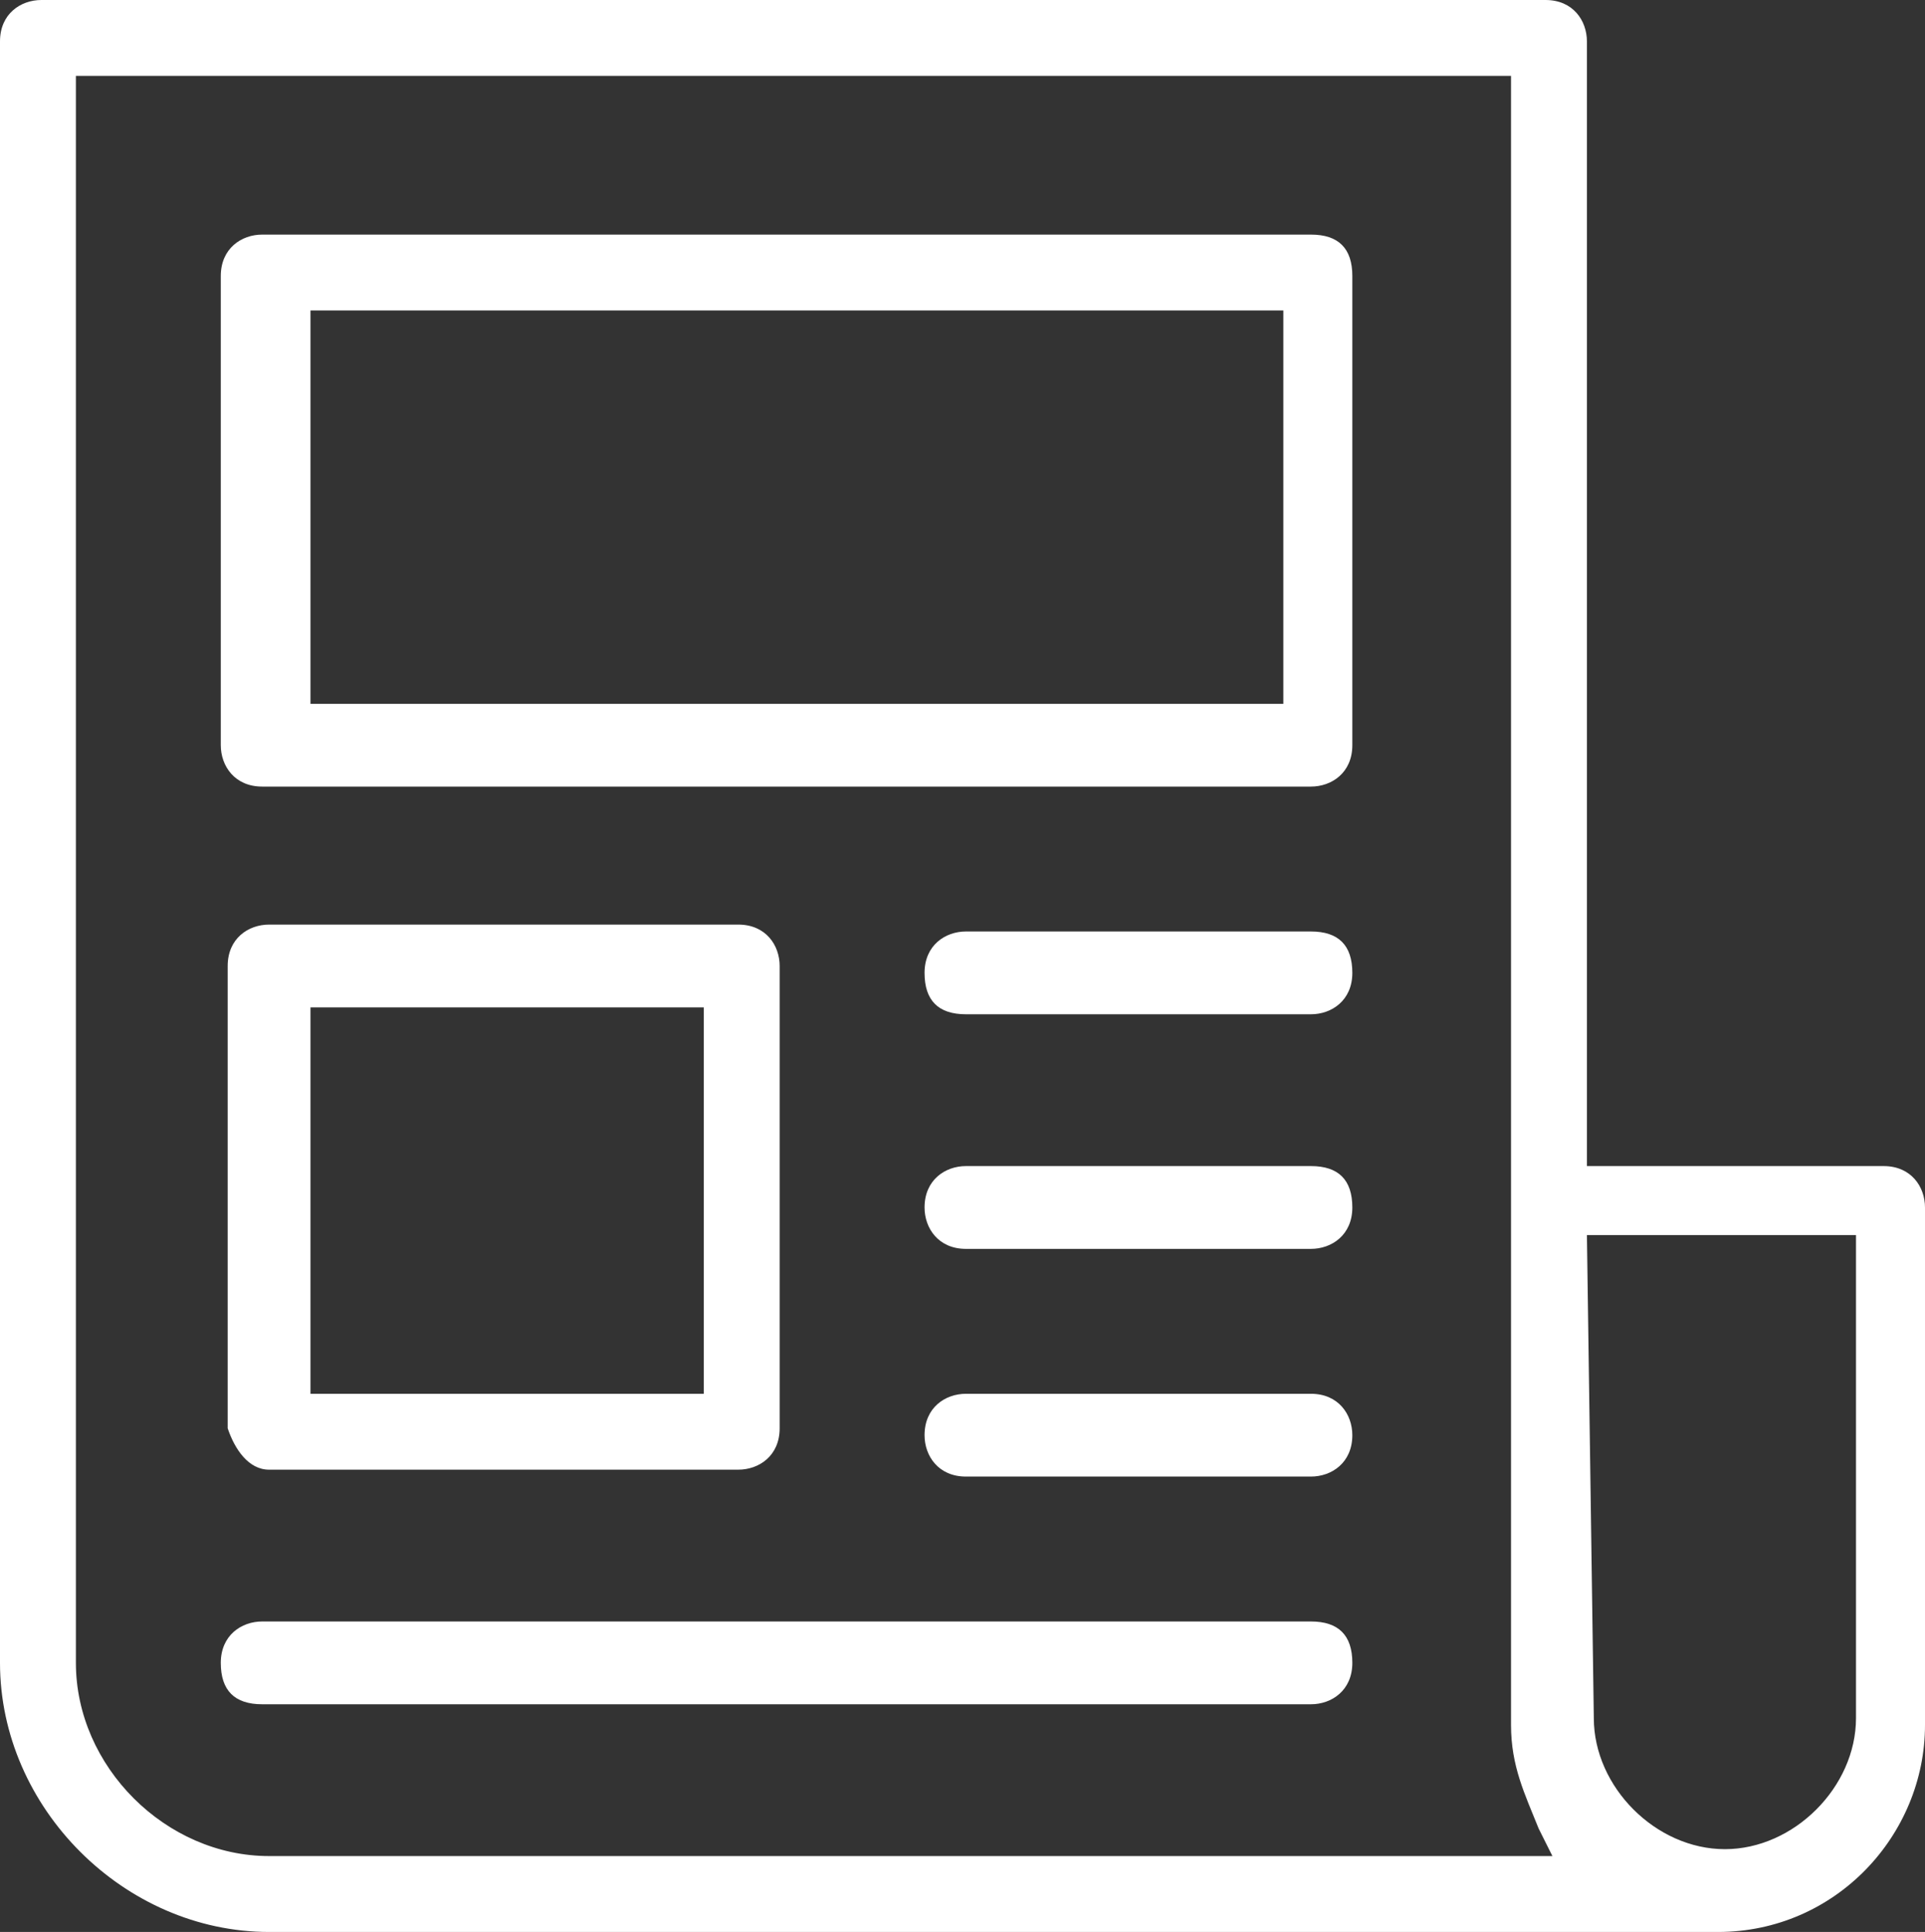 <?xml version="1.0" encoding="utf-8"?>
<svg xmlns="http://www.w3.org/2000/svg" height="28" id="a" viewBox="0 0 27.9 28" width="27.9">
  <rect x="0" y="0" width="27.9" height="28" fill="#333333" stroke="none"/>
  <path d="M3.9,28H24.9c1.7,0,3-1.4,3-3v-7.5c0-.3-.2-.6-.6-.6h-4.3V.6c0-.3-.2-.6-.6-.6H.6C.3,0,0,.2,0,.6V24.1c0,2.1,1.8,3.9,3.9,3.9Zm19.1-10.1h3.9v7c0,1-.9,1.9-1.9,1.9s-1.9-.9-1.9-1.9l-.1-7h0ZM1.1,1.1H21.9V25c0,.6,.2,1,.4,1.5l.2,.4H3.9c-1.5,0-2.8-1.3-2.8-2.8V1.1Z" style="fill:#fff;"/>
  <path d="M19,3.4H3.8c-.3,0-.6,.2-.6,.6v6.8c0,.3,.2,.6,.6,.6h15.2c.3,0,.6-.2,.6-.6V4c0-.4-.2-.6-.6-.6Zm-.4,6.8H4.5V4.5h14.1v5.7ZM3.9,21.3h6.8c.3,0,.6-.2,.6-.6v-6.7c0-.3-.2-.6-.6-.6H3.9c-.3,0-.6,.2-.6,.6v6.7c.1,.3,.3,.6,.6,.6Zm.6-6.7h5.7v5.6H4.5v-5.6Zm14.5-1.1h-5c-.3,0-.6,.2-.6,.6s.2,.6,.6,.6h5c.3,0,.6-.2,.6-.6s-.2-.6-.6-.6Zm0,3.4h-5c-.3,0-.6,.2-.6,.6,0,.3,.2,.6,.6,.6h5c.3,0,.6-.2,.6-.6s-.2-.6-.6-.6Zm0,3.3h-5c-.3,0-.6,.2-.6,.6,0,.3,.2,.6,.6,.6h5c.3,0,.6-.2,.6-.6,0-.3-.2-.6-.6-.6Zm0,3.3H3.8c-.3,0-.6,.2-.6,.6s.2,.6,.6,.6h15.2c.3,0,.6-.2,.6-.6s-.2-.6-.6-.6Z" style="fill:#fff;"/>
</svg>